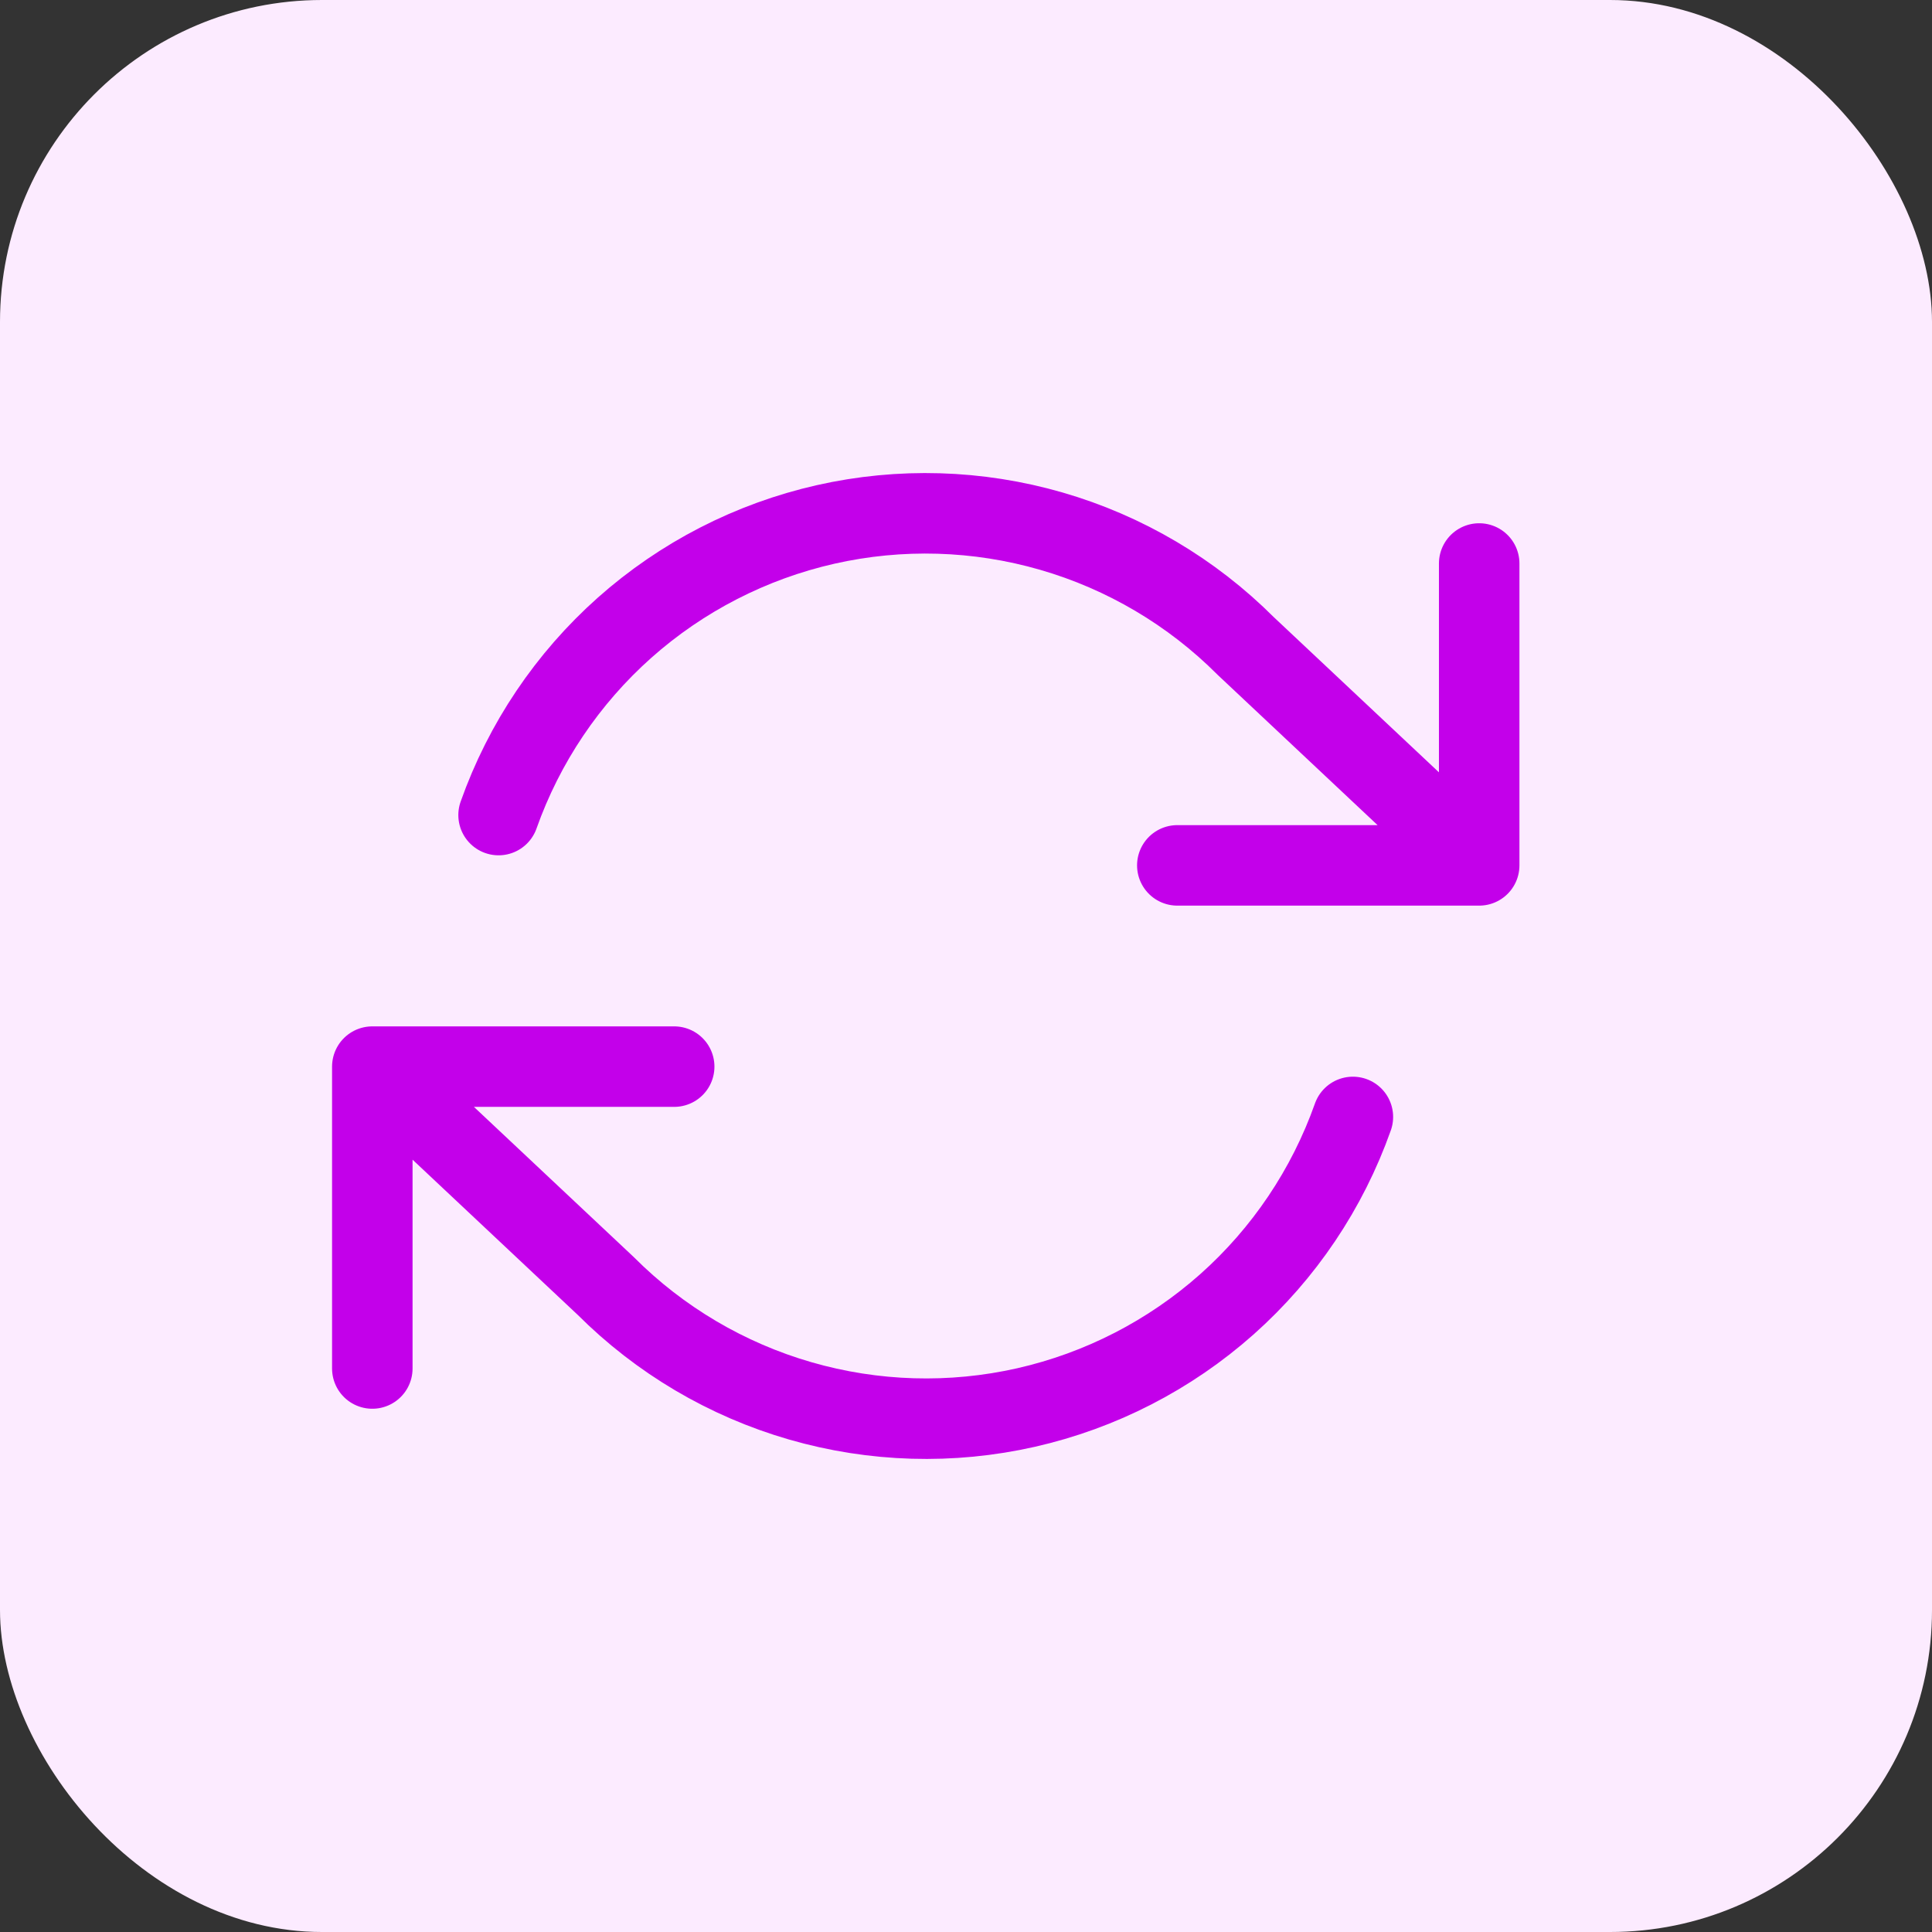 <svg width="48" height="48" viewBox="0 0 48 48" fill="none" xmlns="http://www.w3.org/2000/svg">
<rect x="0" y="0" width="48" height="48" fill="#333333" stroke="none"/>
<rect width="48" height="48" rx="8" fill="#FCEBFF"/>
<path d="M36.75 14V21.5M36.75 21.5H29.25M36.75 21.5L30.95 16.05C29.607 14.706 27.945 13.724 26.119 13.196C24.293 12.668 22.364 12.611 20.51 13.03C18.657 13.45 16.94 14.332 15.519 15.594C14.099 16.857 13.021 18.459 12.387 20.25M9.25 34V26.5M9.25 26.5H16.75M9.25 26.5L15.05 31.95C16.393 33.294 18.055 34.276 19.881 34.804C21.707 35.332 23.636 35.389 25.49 34.97C27.343 34.55 29.06 33.668 30.481 32.406C31.901 31.143 32.978 29.541 33.612 27.75" stroke="#C300EA" stroke-width="2" stroke-linecap="round" stroke-linejoin="round"/>
</svg>
